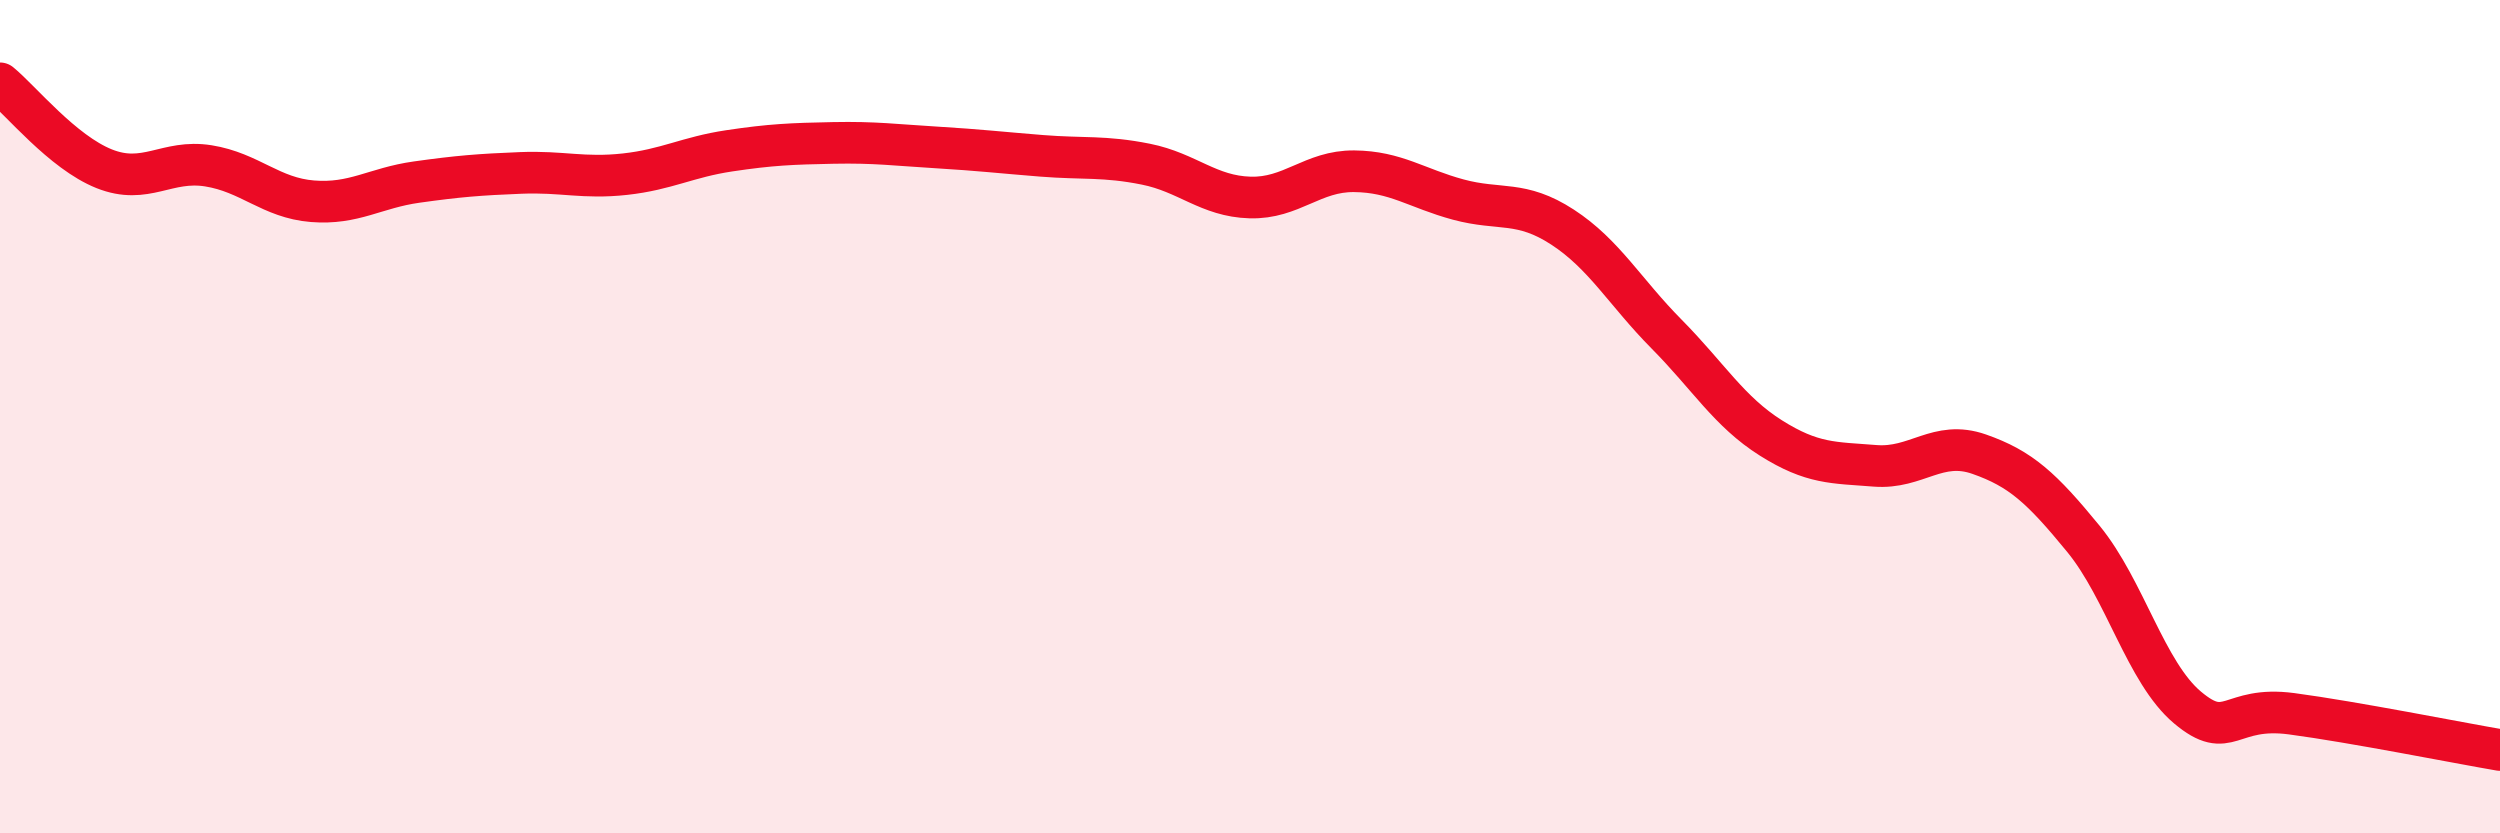
    <svg width="60" height="20" viewBox="0 0 60 20" xmlns="http://www.w3.org/2000/svg">
      <path
        d="M 0,2 C 0.5,2.41 1.5,3.65 2.5,4.05 C 3.5,4.45 4,3.82 5,3.98 C 6,4.14 6.5,4.75 7.5,4.83 C 8.5,4.91 9,4.51 10,4.37 C 11,4.23 11.5,4.19 12.5,4.15 C 13.5,4.11 14,4.29 15,4.18 C 16,4.07 16.5,3.77 17.5,3.62 C 18.5,3.47 19,3.45 20,3.43 C 21,3.41 21.5,3.48 22.5,3.54 C 23.5,3.6 24,3.66 25,3.74 C 26,3.82 26.5,3.74 27.5,3.94 C 28.5,4.14 29,4.71 30,4.74 C 31,4.77 31.5,4.1 32.5,4.11 C 33.5,4.12 34,4.52 35,4.79 C 36,5.06 36.5,4.8 37.5,5.45 C 38.5,6.1 39,7.01 40,8.02 C 41,9.03 41.5,9.88 42.5,10.51 C 43.5,11.14 44,11.1 45,11.18 C 46,11.26 46.5,10.55 47.5,10.9 C 48.5,11.25 49,11.71 50,12.93 C 51,14.15 51.5,16.14 52.5,16.98 C 53.5,17.82 53.5,16.93 55,17.13 C 56.5,17.33 59,17.83 60,18L60 20L0 20Z"
        fill="#EB0A25"
        opacity="0.1"
        stroke-linecap="round"
        stroke-linejoin="round"
      />
      <path
        d="M 0,2 C 0.5,2.41 1.5,3.65 2.5,4.05 C 3.5,4.45 4,3.82 5,3.98 C 6,4.14 6.5,4.75 7.5,4.83 C 8.5,4.91 9,4.51 10,4.37 C 11,4.23 11.5,4.19 12.5,4.15 C 13.5,4.11 14,4.29 15,4.18 C 16,4.07 16.5,3.77 17.5,3.62 C 18.5,3.47 19,3.45 20,3.43 C 21,3.41 21.5,3.48 22.5,3.54 C 23.5,3.6 24,3.66 25,3.74 C 26,3.82 26.5,3.74 27.5,3.94 C 28.5,4.14 29,4.71 30,4.74 C 31,4.77 31.5,4.1 32.5,4.11 C 33.5,4.12 34,4.52 35,4.79 C 36,5.06 36.5,4.8 37.5,5.45 C 38.5,6.1 39,7.01 40,8.02 C 41,9.03 41.5,9.88 42.5,10.51 C 43.5,11.14 44,11.1 45,11.18 C 46,11.26 46.5,10.55 47.5,10.9 C 48.5,11.25 49,11.71 50,12.93 C 51,14.15 51.5,16.14 52.5,16.98 C 53.5,17.82 53.5,16.93 55,17.13 C 56.5,17.33 59,17.83 60,18"
        stroke="#EB0A25"
        stroke-width="1"
        fill="none"
        stroke-linecap="round"
        stroke-linejoin="round"
      />
    </svg>
  